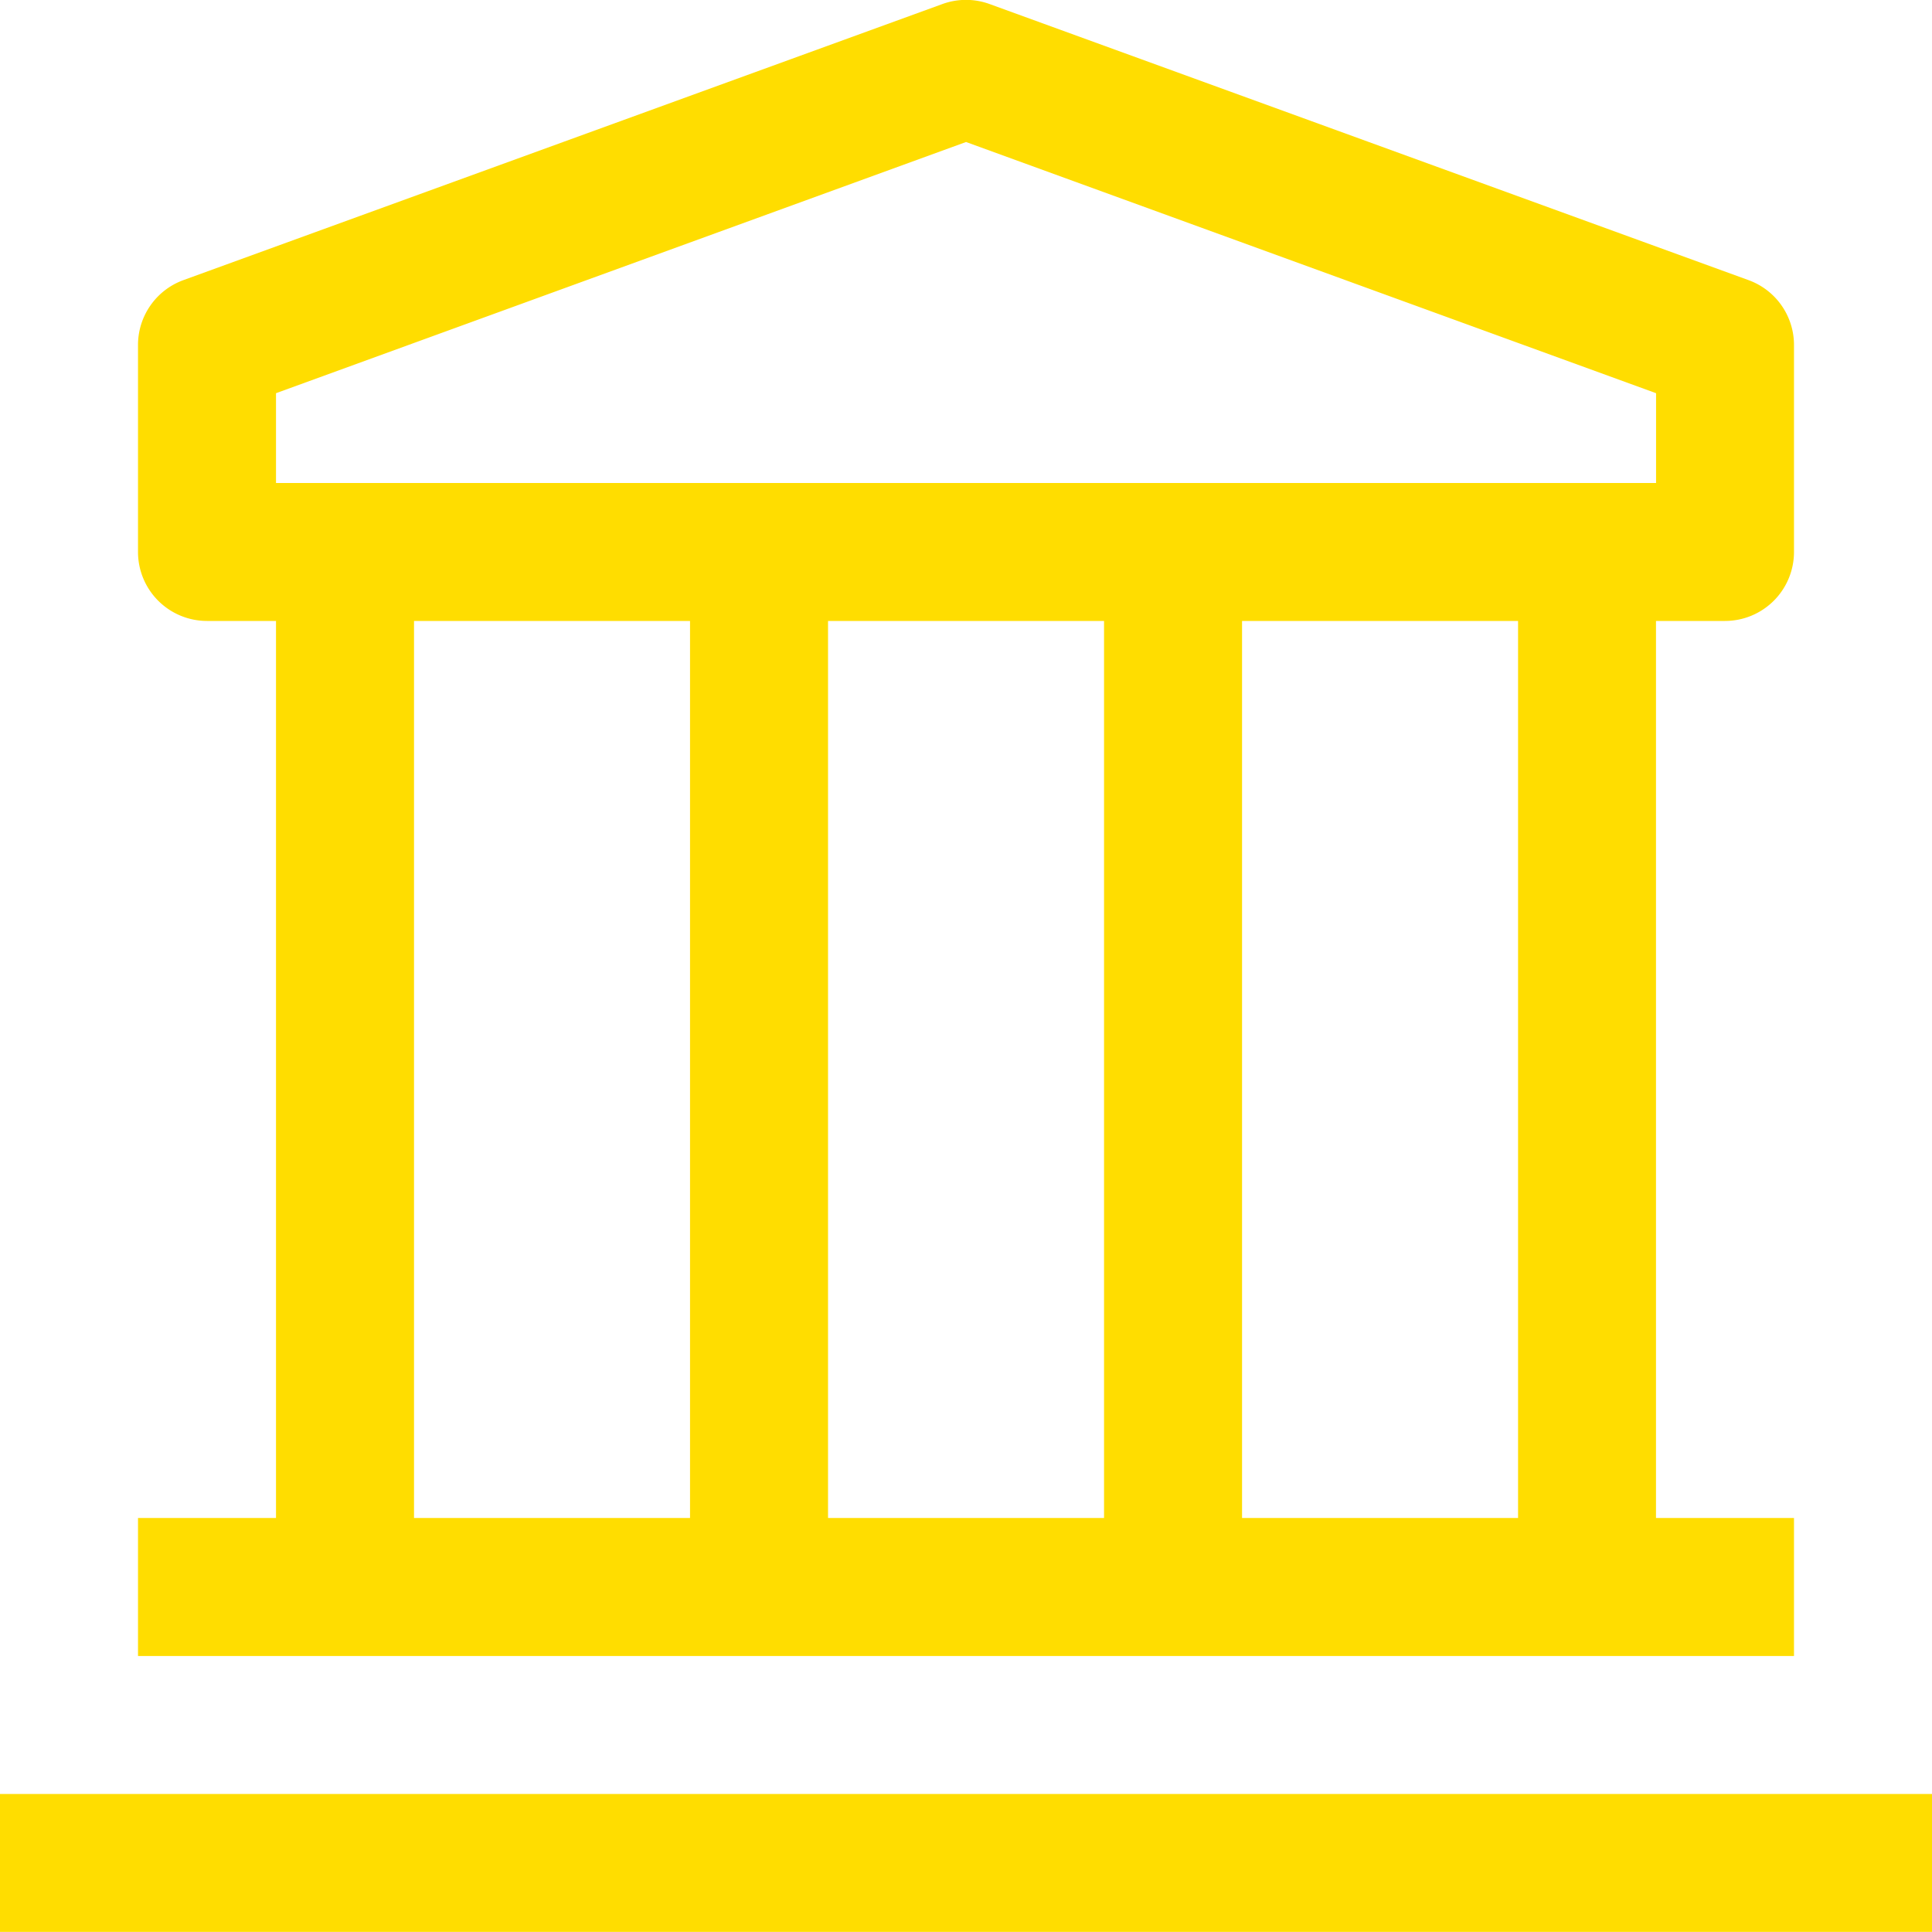 <svg id="finance" xmlns="http://www.w3.org/2000/svg" width="23.659" height="23.658" viewBox="0 0 23.659 23.658">
  <path id="Path_52141" data-name="Path 52141" d="M2.25,31.5H25.909v1.69H2.25Z" transform="translate(-2.25 -9.531)" fill="#fd0"/>
  <path id="Path_52142" data-name="Path 52142" d="M23.934,9.855a.845.845,0,0,0,.845-.845V6.475a.845.845,0,0,0-.558-.794L14.927,2.3a.845.845,0,0,0-.575,0L5.057,5.681a.845.845,0,0,0-.557.794V9.01a.845.845,0,0,0,.845.845H6.19V20.84H4.5v1.69H24.779V20.84h-1.69V9.855ZM6.19,7.066l8.45-3.076,8.45,3.076v1.1H6.19ZM16.33,20.84H12.95V9.855h3.38ZM7.88,9.855h3.38V20.84H7.88ZM21.4,20.84H18.02V9.855H21.4Z" transform="translate(-2.81 -2.251)" fill="#fd0"/>
</svg>
